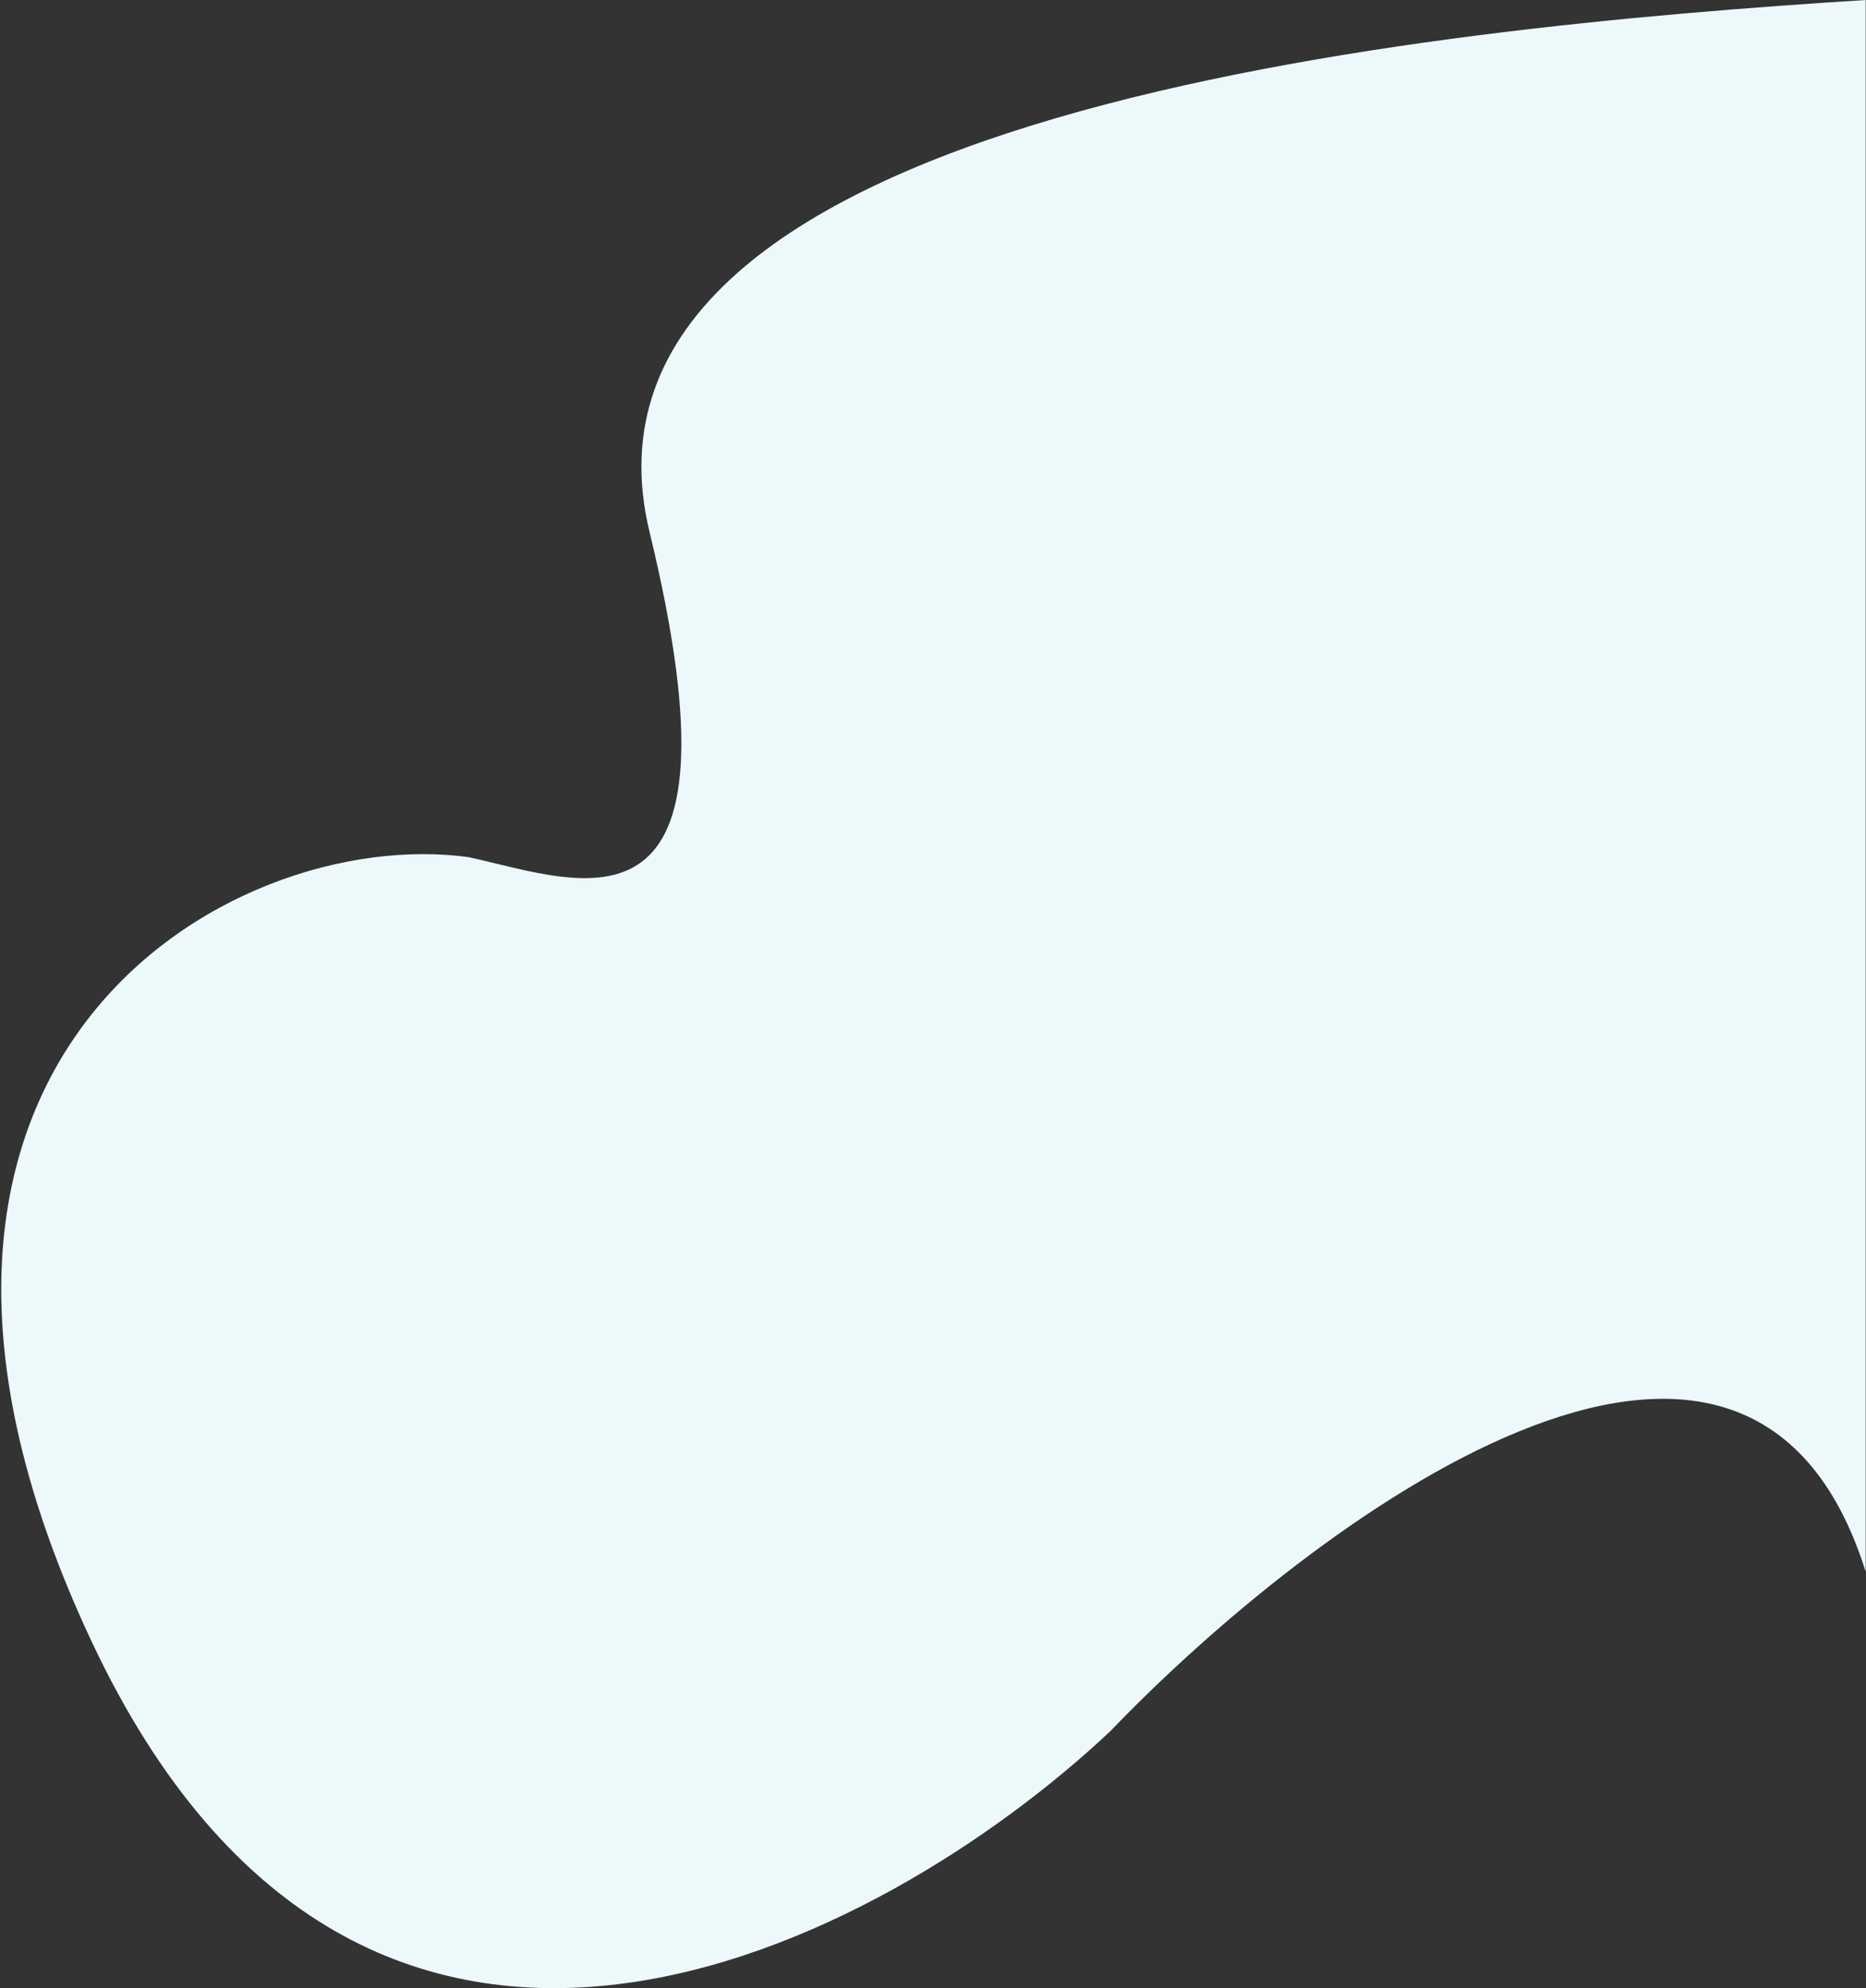 <svg width="1218" height="1298" viewBox="0 0 1218 1298" fill="none" xmlns="http://www.w3.org/2000/svg">
<rect x="0" y="0" width="1218" height="1298" fill="#333333" stroke="none"/>
<path d="M424.018 347.467C357.193 71.884 933.707 17.928 1217.81 0V1026.18C1140.58 779.967 856.512 993.029 724.63 1130.34C577.408 1268.93 238.349 1451.25 59.883 1071.86C-118.583 692.459 149.583 537.991 305.974 559.619C381.169 576.267 490.843 623.051 424.018 347.467Z" fill="#ECF8F9"/>
</svg>
